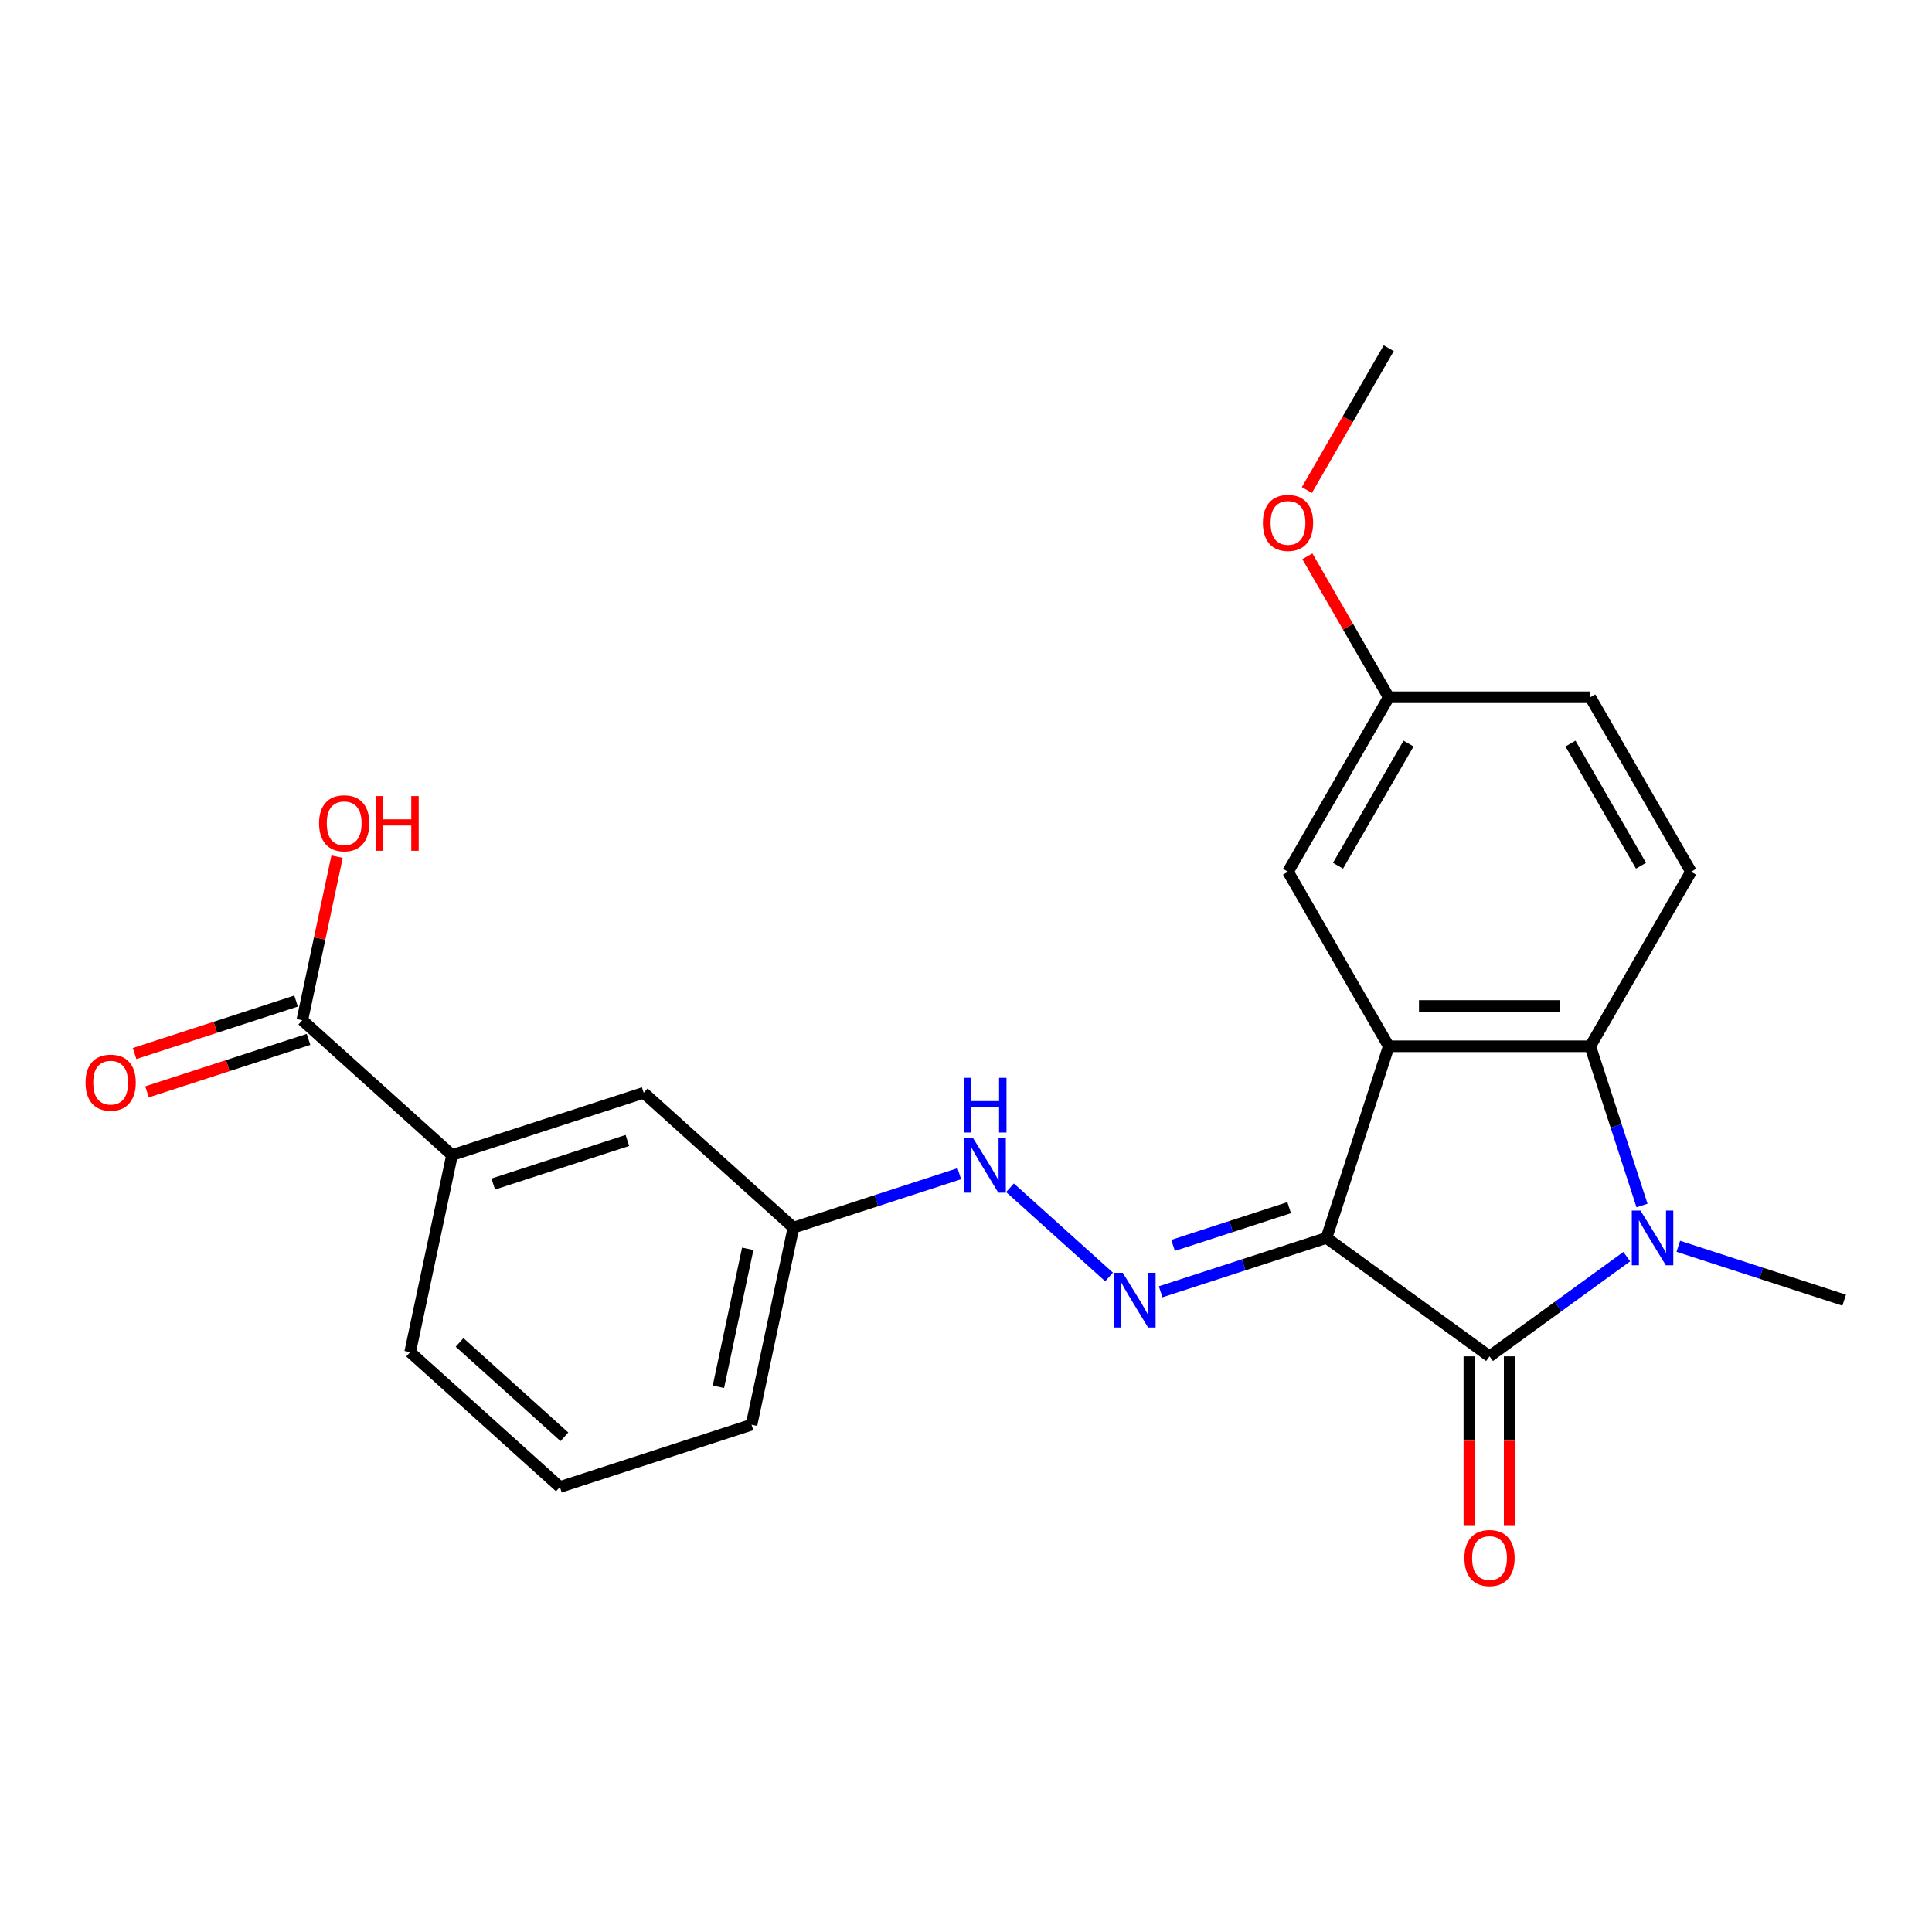 <?xml version='1.0' encoding='iso-8859-1'?>
<svg version='1.1' baseProfile='full'
              xmlns='http://www.w3.org/2000/svg'
                      xmlns:rdkit='http://www.rdkit.org/xml'
                      xmlns:xlink='http://www.w3.org/1999/xlink'
                  xml:space='preserve'
width='1000px' height='1000px' viewBox='0 0 1000 1000'>
<!-- END OF HEADER -->
<rect style='opacity:1.0;fill:#FFFFFF;stroke:none' width='1000' height='1000' x='0' y='0'> </rect>
<path class='bond-0' d='M 686.587,640.741 L 770.968,702.047' style='fill:none;fill-rule:evenodd;stroke:#000000;stroke-width:6px;stroke-linecap:butt;stroke-linejoin:miter;stroke-opacity:1' />
<path class='bond-1' d='M 686.587,640.741 L 718.818,541.545' style='fill:none;fill-rule:evenodd;stroke:#000000;stroke-width:6px;stroke-linecap:butt;stroke-linejoin:miter;stroke-opacity:1' />
<path class='bond-4' d='M 686.587,640.741 L 643.663,654.688' style='fill:none;fill-rule:evenodd;stroke:#000000;stroke-width:6px;stroke-linecap:butt;stroke-linejoin:miter;stroke-opacity:1' />
<path class='bond-4' d='M 643.663,654.688 L 600.738,668.635' style='fill:none;fill-rule:evenodd;stroke:#0000FF;stroke-width:6px;stroke-linecap:butt;stroke-linejoin:miter;stroke-opacity:1' />
<path class='bond-4' d='M 667.264,625.086 L 637.217,634.849' style='fill:none;fill-rule:evenodd;stroke:#000000;stroke-width:6px;stroke-linecap:butt;stroke-linejoin:miter;stroke-opacity:1' />
<path class='bond-4' d='M 637.217,634.849 L 607.17,644.611' style='fill:none;fill-rule:evenodd;stroke:#0000FF;stroke-width:6px;stroke-linecap:butt;stroke-linejoin:miter;stroke-opacity:1' />
<path class='bond-2' d='M 770.968,702.047 L 806.485,676.243' style='fill:none;fill-rule:evenodd;stroke:#000000;stroke-width:6px;stroke-linecap:butt;stroke-linejoin:miter;stroke-opacity:1' />
<path class='bond-2' d='M 806.485,676.243 L 842.002,650.438' style='fill:none;fill-rule:evenodd;stroke:#0000FF;stroke-width:6px;stroke-linecap:butt;stroke-linejoin:miter;stroke-opacity:1' />
<path class='bond-10' d='M 760.538,702.047 L 760.538,745.734' style='fill:none;fill-rule:evenodd;stroke:#000000;stroke-width:6px;stroke-linecap:butt;stroke-linejoin:miter;stroke-opacity:1' />
<path class='bond-10' d='M 760.538,745.734 L 760.538,789.421' style='fill:none;fill-rule:evenodd;stroke:#FF0000;stroke-width:6px;stroke-linecap:butt;stroke-linejoin:miter;stroke-opacity:1' />
<path class='bond-10' d='M 781.398,702.047 L 781.398,745.734' style='fill:none;fill-rule:evenodd;stroke:#000000;stroke-width:6px;stroke-linecap:butt;stroke-linejoin:miter;stroke-opacity:1' />
<path class='bond-10' d='M 781.398,745.734 L 781.398,789.421' style='fill:none;fill-rule:evenodd;stroke:#FF0000;stroke-width:6px;stroke-linecap:butt;stroke-linejoin:miter;stroke-opacity:1' />
<path class='bond-3' d='M 718.818,541.545 L 823.119,541.545' style='fill:none;fill-rule:evenodd;stroke:#000000;stroke-width:6px;stroke-linecap:butt;stroke-linejoin:miter;stroke-opacity:1' />
<path class='bond-3' d='M 734.463,520.685 L 807.474,520.685' style='fill:none;fill-rule:evenodd;stroke:#000000;stroke-width:6px;stroke-linecap:butt;stroke-linejoin:miter;stroke-opacity:1' />
<path class='bond-7' d='M 718.818,541.545 L 666.667,451.218' style='fill:none;fill-rule:evenodd;stroke:#000000;stroke-width:6px;stroke-linecap:butt;stroke-linejoin:miter;stroke-opacity:1' />
<path class='bond-14' d='M 868.697,645.078 L 911.621,659.025' style='fill:none;fill-rule:evenodd;stroke:#0000FF;stroke-width:6px;stroke-linecap:butt;stroke-linejoin:miter;stroke-opacity:1' />
<path class='bond-14' d='M 911.621,659.025 L 954.545,672.972' style='fill:none;fill-rule:evenodd;stroke:#000000;stroke-width:6px;stroke-linecap:butt;stroke-linejoin:miter;stroke-opacity:1' />
<path class='bond-23' d='M 849.901,623.973 L 836.51,582.759' style='fill:none;fill-rule:evenodd;stroke:#0000FF;stroke-width:6px;stroke-linecap:butt;stroke-linejoin:miter;stroke-opacity:1' />
<path class='bond-23' d='M 836.51,582.759 L 823.119,541.545' style='fill:none;fill-rule:evenodd;stroke:#000000;stroke-width:6px;stroke-linecap:butt;stroke-linejoin:miter;stroke-opacity:1' />
<path class='bond-6' d='M 823.119,541.545 L 875.269,451.218' style='fill:none;fill-rule:evenodd;stroke:#000000;stroke-width:6px;stroke-linecap:butt;stroke-linejoin:miter;stroke-opacity:1' />
<path class='bond-9' d='M 574.043,660.953 L 522.779,614.794' style='fill:none;fill-rule:evenodd;stroke:#0000FF;stroke-width:6px;stroke-linecap:butt;stroke-linejoin:miter;stroke-opacity:1' />
<path class='bond-5' d='M 156.467,528.06 L 233.977,597.851' style='fill:none;fill-rule:evenodd;stroke:#000000;stroke-width:6px;stroke-linecap:butt;stroke-linejoin:miter;stroke-opacity:1' />
<path class='bond-12' d='M 153.244,518.141 L 111.449,531.72' style='fill:none;fill-rule:evenodd;stroke:#000000;stroke-width:6px;stroke-linecap:butt;stroke-linejoin:miter;stroke-opacity:1' />
<path class='bond-12' d='M 111.449,531.72 L 69.655,545.3' style='fill:none;fill-rule:evenodd;stroke:#FF0000;stroke-width:6px;stroke-linecap:butt;stroke-linejoin:miter;stroke-opacity:1' />
<path class='bond-12' d='M 159.69,537.98 L 117.896,551.56' style='fill:none;fill-rule:evenodd;stroke:#000000;stroke-width:6px;stroke-linecap:butt;stroke-linejoin:miter;stroke-opacity:1' />
<path class='bond-12' d='M 117.896,551.56 L 76.101,565.139' style='fill:none;fill-rule:evenodd;stroke:#FF0000;stroke-width:6px;stroke-linecap:butt;stroke-linejoin:miter;stroke-opacity:1' />
<path class='bond-17' d='M 156.467,528.06 L 165.464,485.733' style='fill:none;fill-rule:evenodd;stroke:#000000;stroke-width:6px;stroke-linecap:butt;stroke-linejoin:miter;stroke-opacity:1' />
<path class='bond-17' d='M 165.464,485.733 L 174.461,443.406' style='fill:none;fill-rule:evenodd;stroke:#FF0000;stroke-width:6px;stroke-linecap:butt;stroke-linejoin:miter;stroke-opacity:1' />
<path class='bond-24' d='M 875.269,451.218 L 823.119,360.89' style='fill:none;fill-rule:evenodd;stroke:#000000;stroke-width:6px;stroke-linecap:butt;stroke-linejoin:miter;stroke-opacity:1' />
<path class='bond-24' d='M 849.381,448.099 L 812.876,384.869' style='fill:none;fill-rule:evenodd;stroke:#000000;stroke-width:6px;stroke-linecap:butt;stroke-linejoin:miter;stroke-opacity:1' />
<path class='bond-15' d='M 666.667,451.218 L 718.818,360.89' style='fill:none;fill-rule:evenodd;stroke:#000000;stroke-width:6px;stroke-linecap:butt;stroke-linejoin:miter;stroke-opacity:1' />
<path class='bond-15' d='M 692.555,448.099 L 729.061,384.869' style='fill:none;fill-rule:evenodd;stroke:#000000;stroke-width:6px;stroke-linecap:butt;stroke-linejoin:miter;stroke-opacity:1' />
<path class='bond-8' d='M 233.977,597.851 L 333.174,565.62' style='fill:none;fill-rule:evenodd;stroke:#000000;stroke-width:6px;stroke-linecap:butt;stroke-linejoin:miter;stroke-opacity:1' />
<path class='bond-8' d='M 255.303,612.856 L 324.74,590.294' style='fill:none;fill-rule:evenodd;stroke:#000000;stroke-width:6px;stroke-linecap:butt;stroke-linejoin:miter;stroke-opacity:1' />
<path class='bond-25' d='M 233.977,597.851 L 212.292,699.873' style='fill:none;fill-rule:evenodd;stroke:#000000;stroke-width:6px;stroke-linecap:butt;stroke-linejoin:miter;stroke-opacity:1' />
<path class='bond-13' d='M 496.533,607.517 L 453.608,621.464' style='fill:none;fill-rule:evenodd;stroke:#0000FF;stroke-width:6px;stroke-linecap:butt;stroke-linejoin:miter;stroke-opacity:1' />
<path class='bond-13' d='M 453.608,621.464 L 410.684,635.411' style='fill:none;fill-rule:evenodd;stroke:#000000;stroke-width:6px;stroke-linecap:butt;stroke-linejoin:miter;stroke-opacity:1' />
<path class='bond-11' d='M 333.174,565.62 L 410.684,635.411' style='fill:none;fill-rule:evenodd;stroke:#000000;stroke-width:6px;stroke-linecap:butt;stroke-linejoin:miter;stroke-opacity:1' />
<path class='bond-21' d='M 410.684,635.411 L 388.999,737.433' style='fill:none;fill-rule:evenodd;stroke:#000000;stroke-width:6px;stroke-linecap:butt;stroke-linejoin:miter;stroke-opacity:1' />
<path class='bond-21' d='M 387.027,646.378 L 371.847,717.793' style='fill:none;fill-rule:evenodd;stroke:#000000;stroke-width:6px;stroke-linecap:butt;stroke-linejoin:miter;stroke-opacity:1' />
<path class='bond-16' d='M 718.818,360.89 L 823.119,360.89' style='fill:none;fill-rule:evenodd;stroke:#000000;stroke-width:6px;stroke-linecap:butt;stroke-linejoin:miter;stroke-opacity:1' />
<path class='bond-18' d='M 718.818,360.89 L 697.756,324.41' style='fill:none;fill-rule:evenodd;stroke:#000000;stroke-width:6px;stroke-linecap:butt;stroke-linejoin:miter;stroke-opacity:1' />
<path class='bond-18' d='M 697.756,324.41 L 676.694,287.931' style='fill:none;fill-rule:evenodd;stroke:#FF0000;stroke-width:6px;stroke-linecap:butt;stroke-linejoin:miter;stroke-opacity:1' />
<path class='bond-22' d='M 676.44,253.636 L 697.629,216.936' style='fill:none;fill-rule:evenodd;stroke:#FF0000;stroke-width:6px;stroke-linecap:butt;stroke-linejoin:miter;stroke-opacity:1' />
<path class='bond-22' d='M 697.629,216.936 L 718.818,180.236' style='fill:none;fill-rule:evenodd;stroke:#000000;stroke-width:6px;stroke-linecap:butt;stroke-linejoin:miter;stroke-opacity:1' />
<path class='bond-19' d='M 212.292,699.873 L 289.803,769.664' style='fill:none;fill-rule:evenodd;stroke:#000000;stroke-width:6px;stroke-linecap:butt;stroke-linejoin:miter;stroke-opacity:1' />
<path class='bond-19' d='M 237.877,694.839 L 292.134,743.693' style='fill:none;fill-rule:evenodd;stroke:#000000;stroke-width:6px;stroke-linecap:butt;stroke-linejoin:miter;stroke-opacity:1' />
<path class='bond-20' d='M 289.803,769.664 L 388.999,737.433' style='fill:none;fill-rule:evenodd;stroke:#000000;stroke-width:6px;stroke-linecap:butt;stroke-linejoin:miter;stroke-opacity:1' />
<path  class='atom-3' d='M 849.089 626.581
L 858.369 641.581
Q 859.289 643.061, 860.769 645.741
Q 862.249 648.421, 862.329 648.581
L 862.329 626.581
L 866.089 626.581
L 866.089 654.901
L 862.209 654.901
L 852.249 638.501
Q 851.089 636.581, 849.849 634.381
Q 848.649 632.181, 848.289 631.501
L 848.289 654.901
L 844.609 654.901
L 844.609 626.581
L 849.089 626.581
' fill='#0000FF'/>
<path  class='atom-5' d='M 581.131 658.812
L 590.411 673.812
Q 591.331 675.292, 592.811 677.972
Q 594.291 680.652, 594.371 680.812
L 594.371 658.812
L 598.131 658.812
L 598.131 687.132
L 594.251 687.132
L 584.291 670.732
Q 583.131 668.812, 581.891 666.612
Q 580.691 664.412, 580.331 663.732
L 580.331 687.132
L 576.651 687.132
L 576.651 658.812
L 581.131 658.812
' fill='#0000FF'/>
<path  class='atom-10' d='M 503.62 589.021
L 512.9 604.021
Q 513.82 605.501, 515.3 608.181
Q 516.78 610.861, 516.86 611.021
L 516.86 589.021
L 520.62 589.021
L 520.62 617.341
L 516.74 617.341
L 506.78 600.941
Q 505.62 599.021, 504.38 596.821
Q 503.18 594.621, 502.82 593.941
L 502.82 617.341
L 499.14 617.341
L 499.14 589.021
L 503.62 589.021
' fill='#0000FF'/>
<path  class='atom-10' d='M 498.8 557.869
L 502.64 557.869
L 502.64 569.909
L 517.12 569.909
L 517.12 557.869
L 520.96 557.869
L 520.96 586.189
L 517.12 586.189
L 517.12 573.109
L 502.64 573.109
L 502.64 586.189
L 498.8 586.189
L 498.8 557.869
' fill='#0000FF'/>
<path  class='atom-11' d='M 757.968 806.428
Q 757.968 799.628, 761.328 795.828
Q 764.688 792.028, 770.968 792.028
Q 777.248 792.028, 780.608 795.828
Q 783.968 799.628, 783.968 806.428
Q 783.968 813.308, 780.568 817.228
Q 777.168 821.108, 770.968 821.108
Q 764.728 821.108, 761.328 817.228
Q 757.968 813.348, 757.968 806.428
M 770.968 817.908
Q 775.288 817.908, 777.608 815.028
Q 779.968 812.108, 779.968 806.428
Q 779.968 800.868, 777.608 798.068
Q 775.288 795.228, 770.968 795.228
Q 766.648 795.228, 764.288 798.028
Q 761.968 800.828, 761.968 806.428
Q 761.968 812.148, 764.288 815.028
Q 766.648 817.908, 770.968 817.908
' fill='#FF0000'/>
<path  class='atom-13' d='M 44.271 560.371
Q 44.271 553.571, 47.631 549.771
Q 50.991 545.971, 57.271 545.971
Q 63.551 545.971, 66.911 549.771
Q 70.271 553.571, 70.271 560.371
Q 70.271 567.251, 66.871 571.171
Q 63.471 575.051, 57.271 575.051
Q 51.031 575.051, 47.631 571.171
Q 44.271 567.291, 44.271 560.371
M 57.271 571.851
Q 61.591 571.851, 63.911 568.971
Q 66.271 566.051, 66.271 560.371
Q 66.271 554.811, 63.911 552.011
Q 61.591 549.171, 57.271 549.171
Q 52.951 549.171, 50.591 551.971
Q 48.271 554.771, 48.271 560.371
Q 48.271 566.091, 50.591 568.971
Q 52.951 571.851, 57.271 571.851
' fill='#FF0000'/>
<path  class='atom-18' d='M 165.152 426.119
Q 165.152 419.319, 168.512 415.519
Q 171.872 411.719, 178.152 411.719
Q 184.432 411.719, 187.792 415.519
Q 191.152 419.319, 191.152 426.119
Q 191.152 432.999, 187.752 436.919
Q 184.352 440.799, 178.152 440.799
Q 171.912 440.799, 168.512 436.919
Q 165.152 433.039, 165.152 426.119
M 178.152 437.599
Q 182.472 437.599, 184.792 434.719
Q 187.152 431.799, 187.152 426.119
Q 187.152 420.559, 184.792 417.759
Q 182.472 414.919, 178.152 414.919
Q 173.832 414.919, 171.472 417.719
Q 169.152 420.519, 169.152 426.119
Q 169.152 431.839, 171.472 434.719
Q 173.832 437.599, 178.152 437.599
' fill='#FF0000'/>
<path  class='atom-18' d='M 194.552 412.039
L 198.392 412.039
L 198.392 424.079
L 212.872 424.079
L 212.872 412.039
L 216.712 412.039
L 216.712 440.359
L 212.872 440.359
L 212.872 427.279
L 198.392 427.279
L 198.392 440.359
L 194.552 440.359
L 194.552 412.039
' fill='#FF0000'/>
<path  class='atom-19' d='M 653.667 270.643
Q 653.667 263.843, 657.027 260.043
Q 660.387 256.243, 666.667 256.243
Q 672.947 256.243, 676.307 260.043
Q 679.667 263.843, 679.667 270.643
Q 679.667 277.523, 676.267 281.443
Q 672.867 285.323, 666.667 285.323
Q 660.427 285.323, 657.027 281.443
Q 653.667 277.563, 653.667 270.643
M 666.667 282.123
Q 670.987 282.123, 673.307 279.243
Q 675.667 276.323, 675.667 270.643
Q 675.667 265.083, 673.307 262.283
Q 670.987 259.443, 666.667 259.443
Q 662.347 259.443, 659.987 262.243
Q 657.667 265.043, 657.667 270.643
Q 657.667 276.363, 659.987 279.243
Q 662.347 282.123, 666.667 282.123
' fill='#FF0000'/>
</svg>
